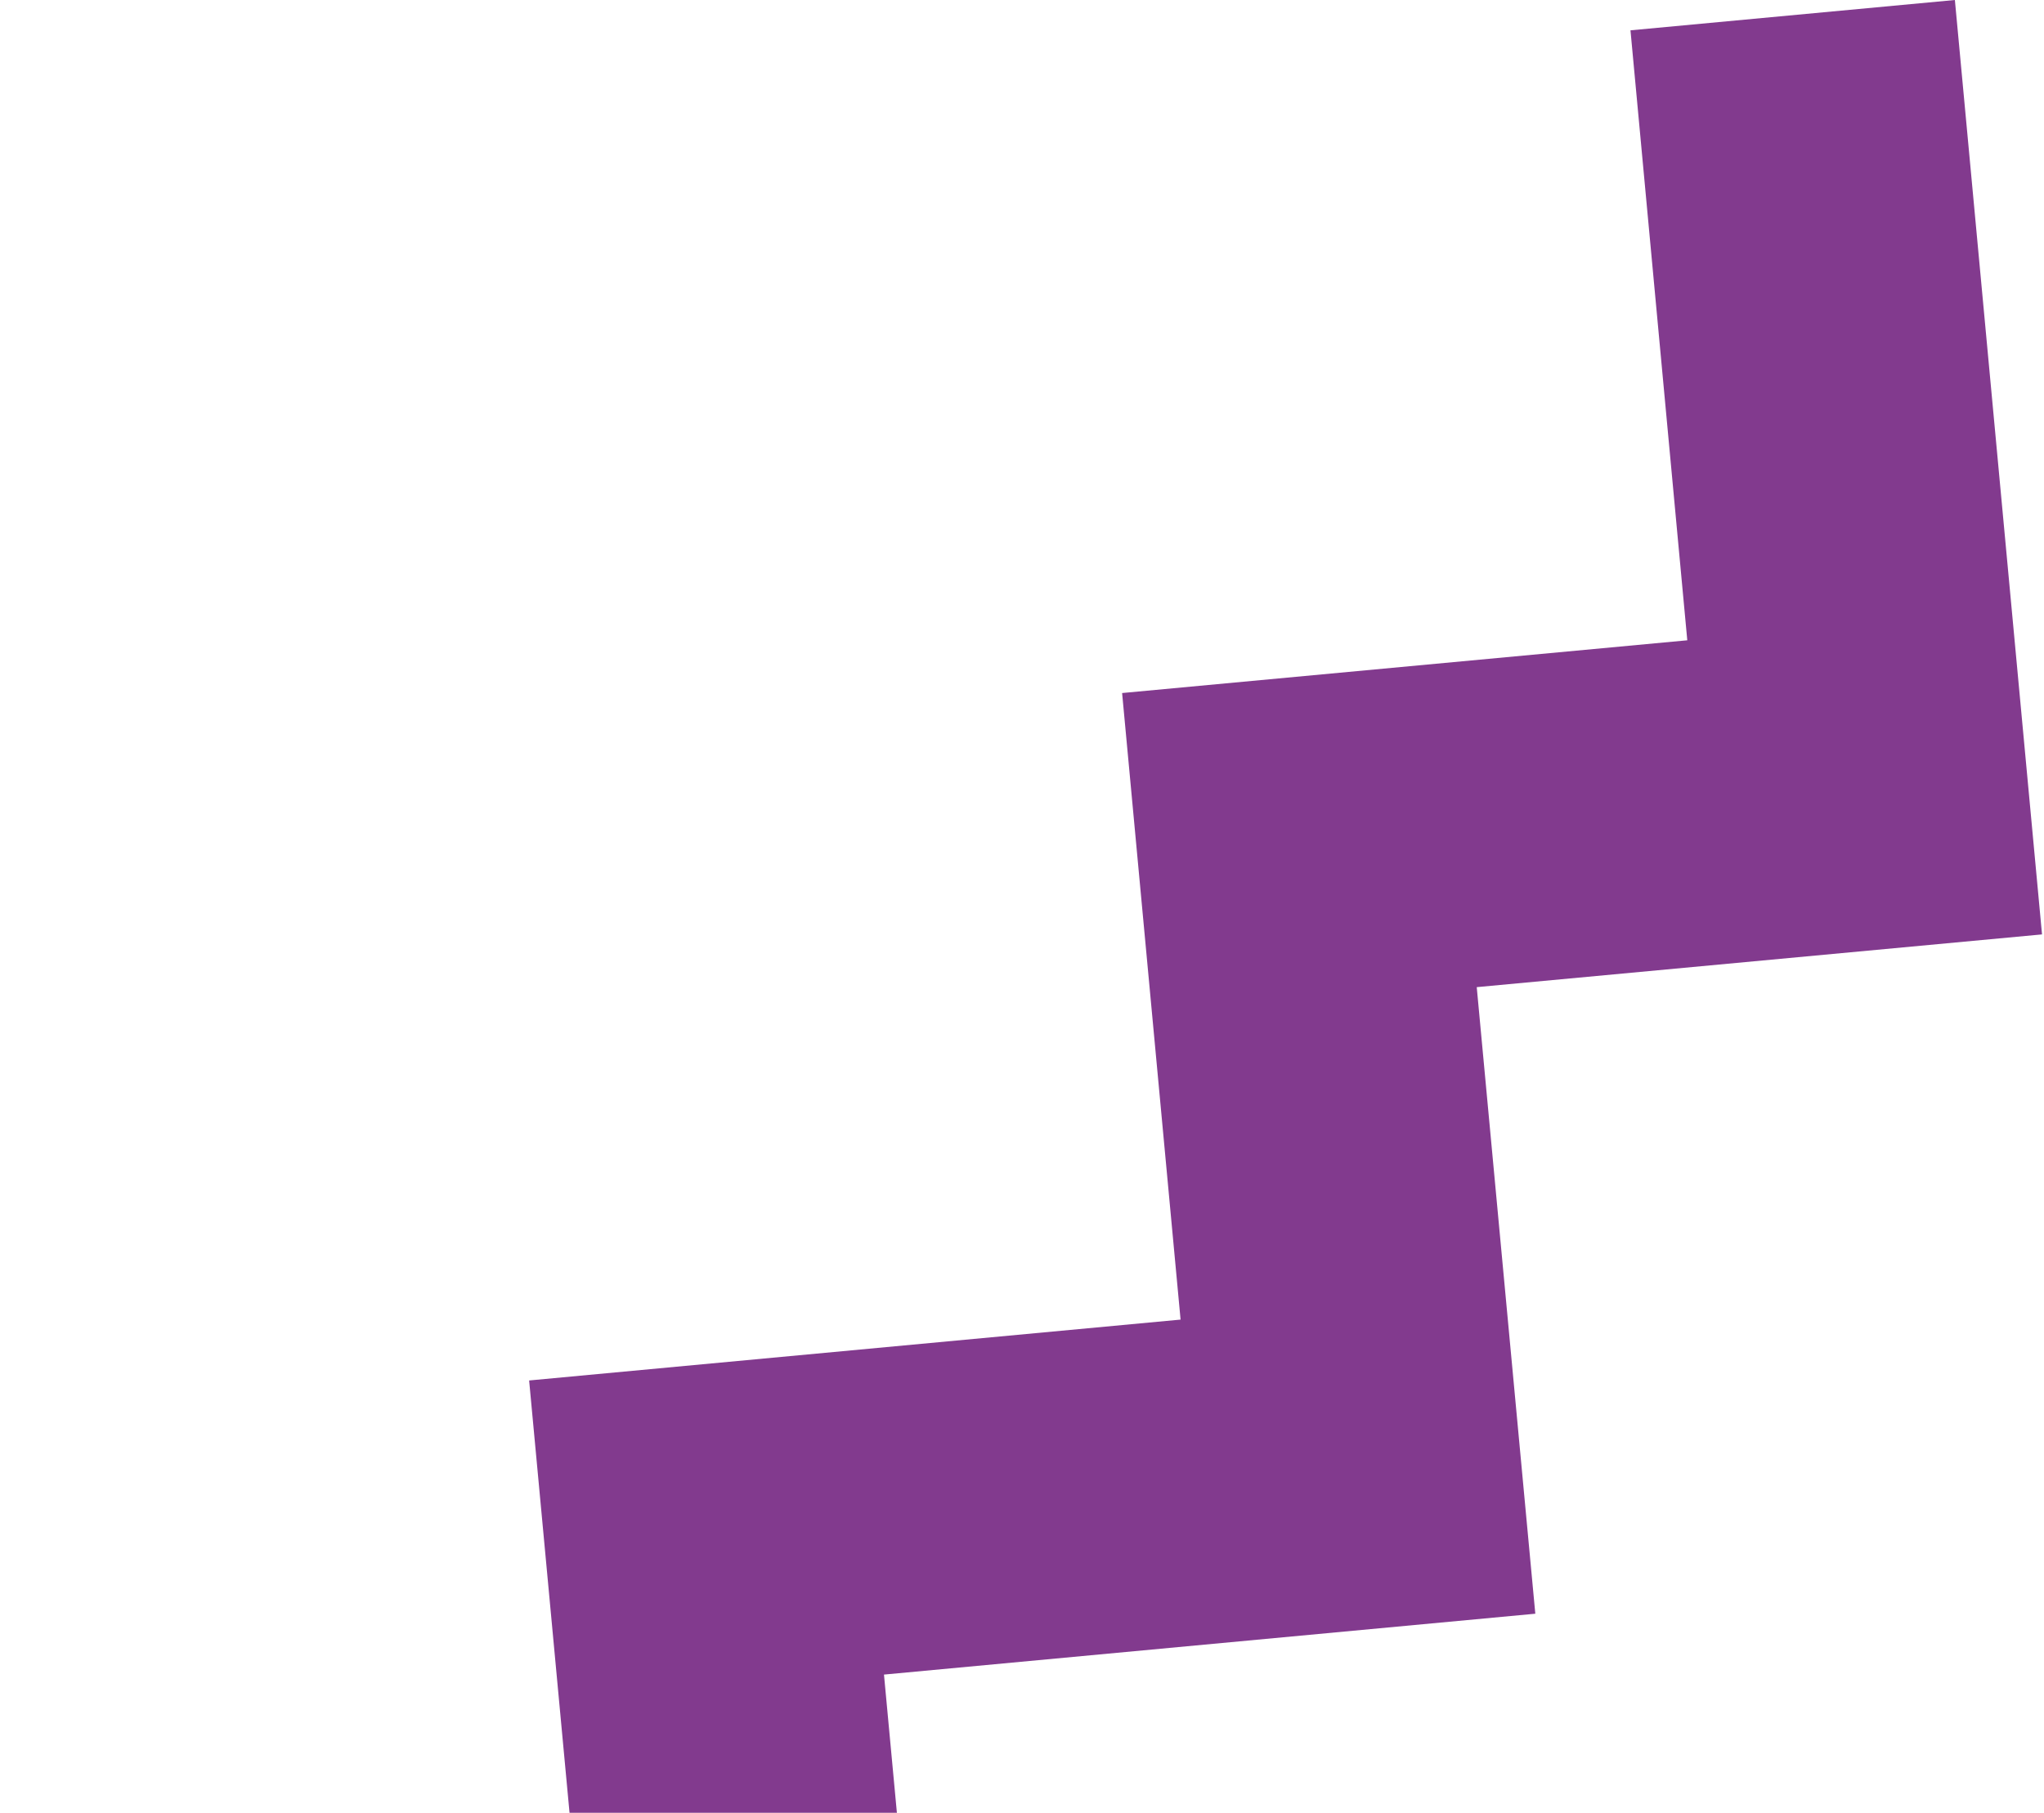 <svg width="186" height="165" viewBox="0 0 186 165" fill="none" xmlns="http://www.w3.org/2000/svg">
<g clip-path="url(#clip0_488_5330)">
<path d="M85.56 207.22L80.44 152.42L139.71 146.88L134.38 89.85L185.82 85.05L177.89 0L148.37 2.76L153.54 58.28L102.11 63.08L107.43 120.11L48.15 125.65L53.27 180.45L0 185.41L2.74 214.95L85.56 207.22Z" fill="#823A8E"/>
</g>
<defs>
<clipPath id="clip0_488_5330">
<rect width="185.82" height="214.95" fill="white"/>
</clipPath>
</defs>
</svg>
